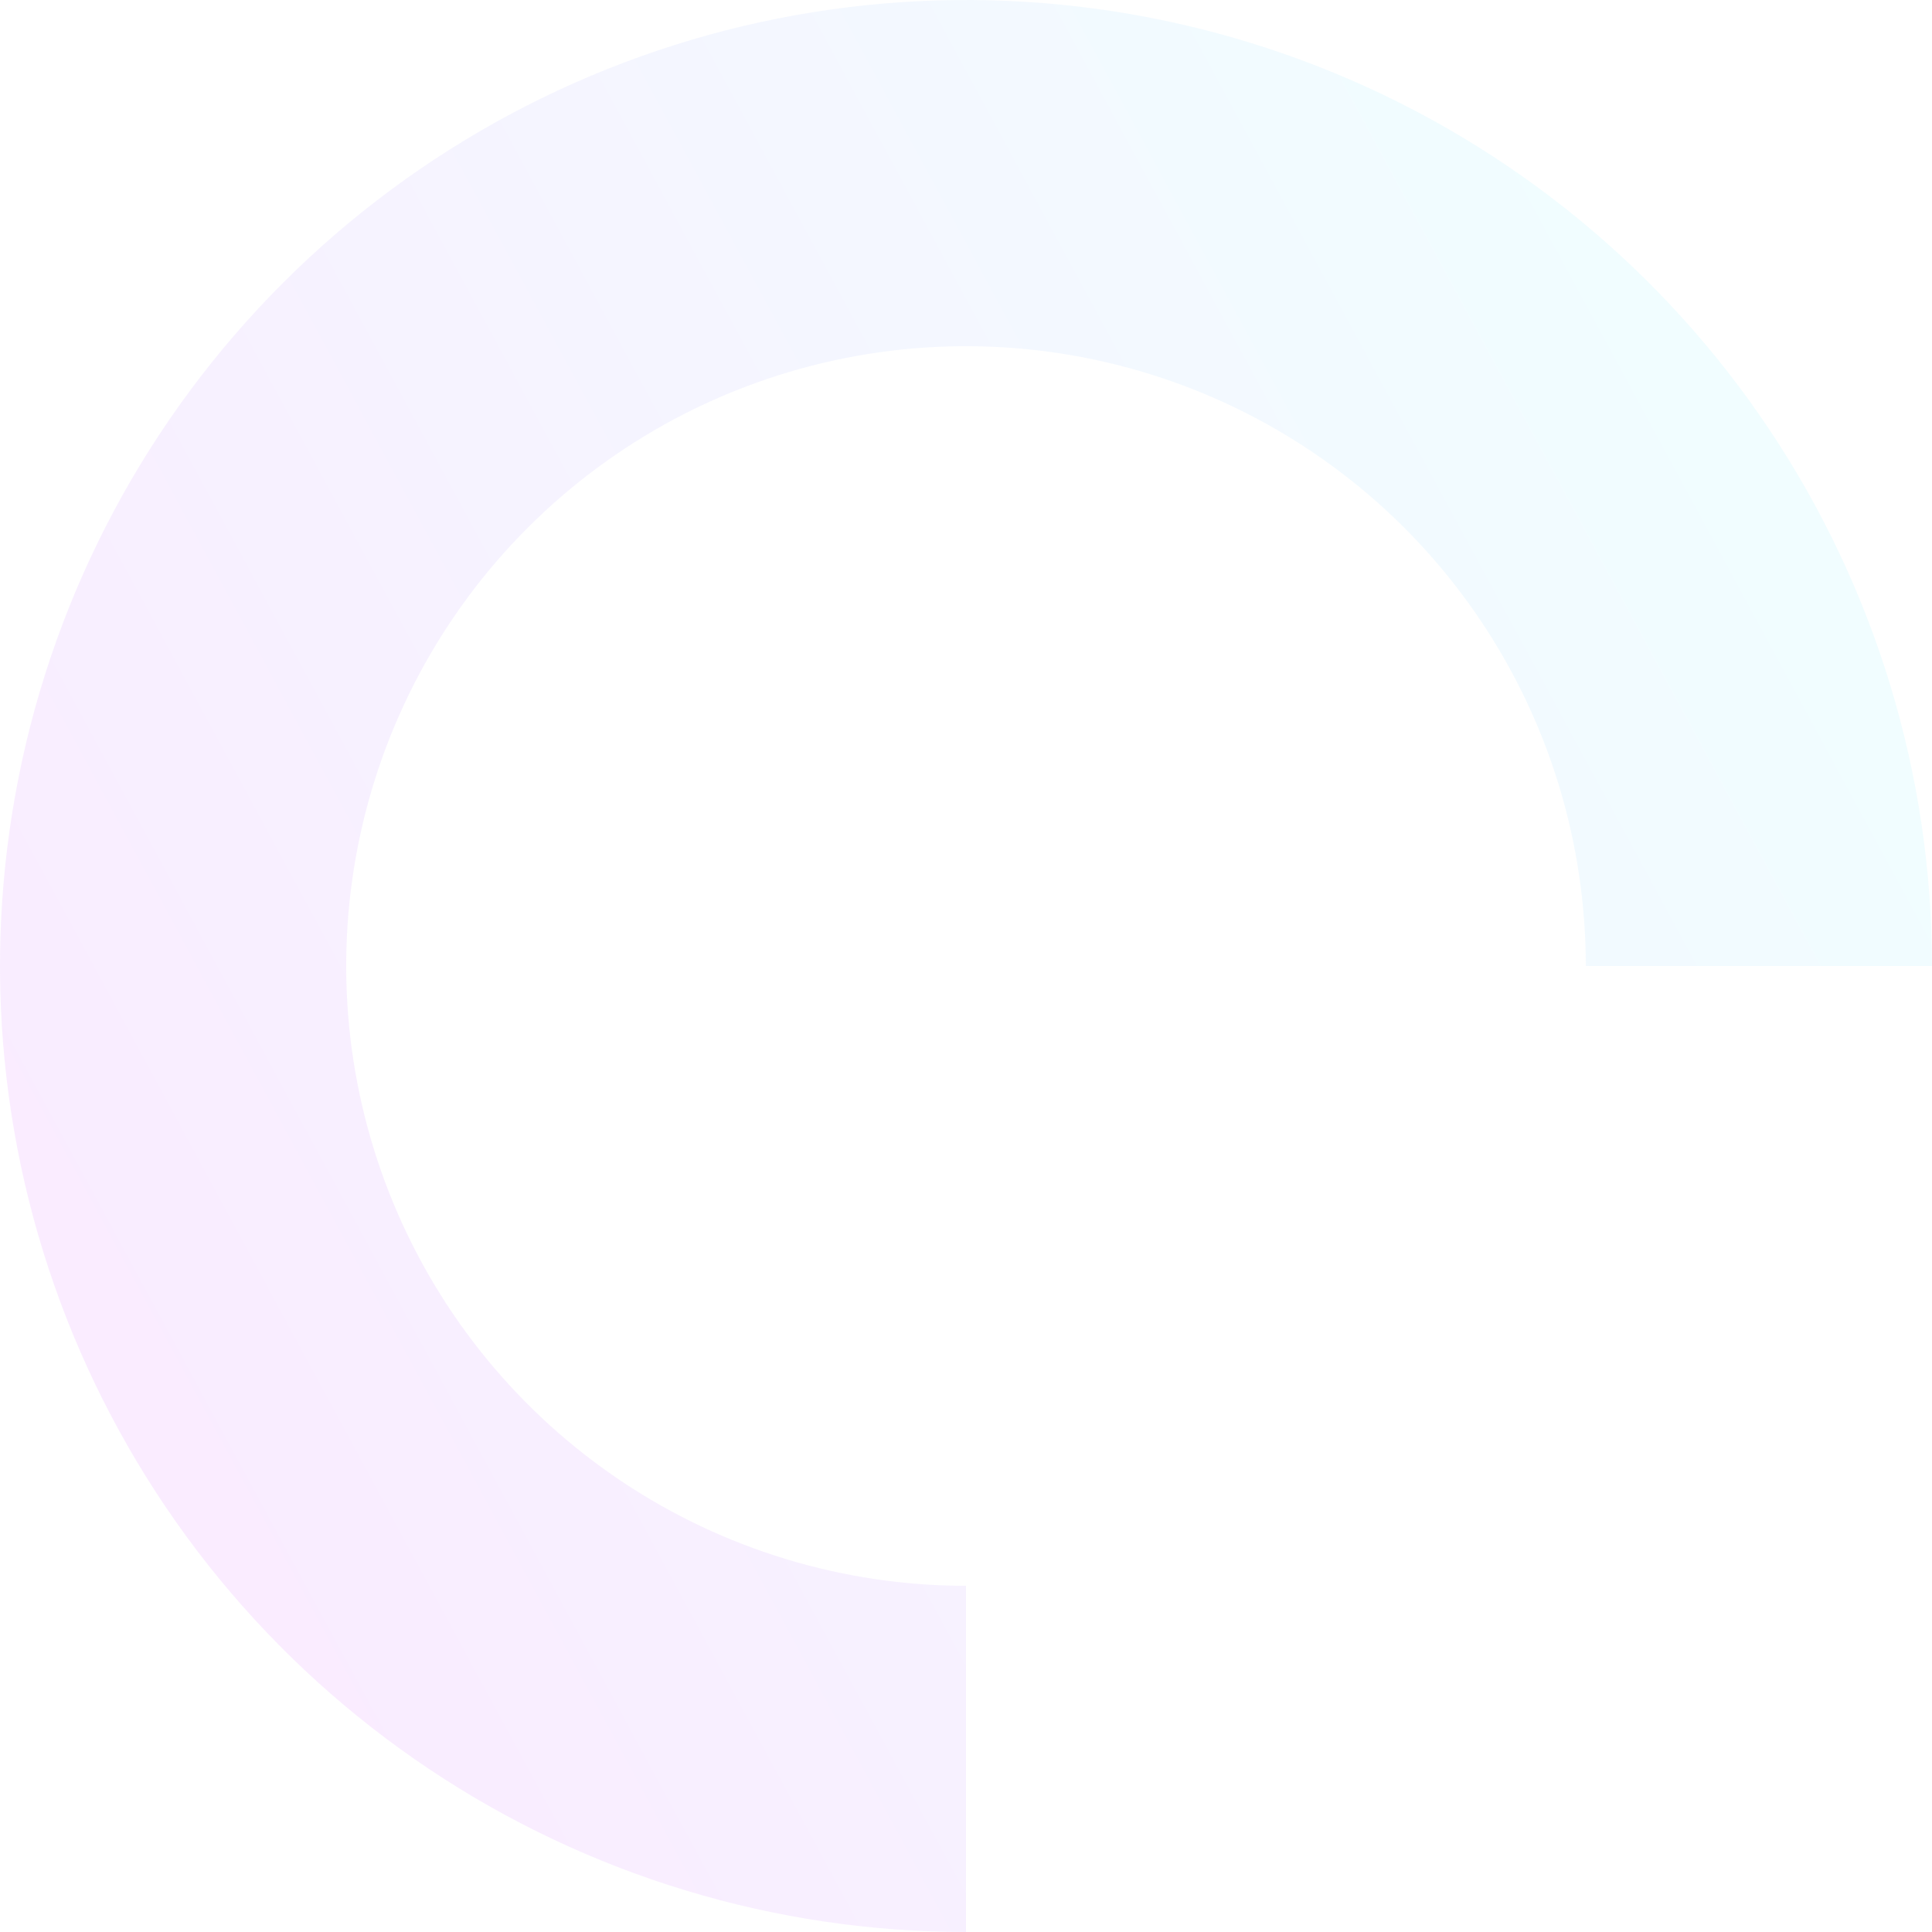 <svg width="752" height="752" viewBox="0 0 752 752" fill="none" xmlns="http://www.w3.org/2000/svg">
<path d="M752 376C752 301.634 729.948 228.938 688.633 167.106C647.317 105.273 588.594 57.08 519.889 28.621C451.184 0.163 375.583 -7.283 302.646 7.225C229.709 21.733 162.712 57.543 110.128 110.128C57.543 162.712 21.733 229.709 7.225 302.646C-7.283 375.583 0.163 451.184 28.621 519.889C57.08 588.594 105.273 647.317 167.106 688.633C228.938 729.948 301.634 752 376 752V617.25C328.285 617.25 281.642 603.101 241.969 576.592C202.296 550.083 171.374 512.405 153.114 468.322C134.855 424.24 130.077 375.732 139.386 328.935C148.695 282.137 171.671 239.15 205.411 205.411C239.15 171.671 282.137 148.695 328.935 139.386C375.732 130.077 424.24 134.855 468.322 153.114C512.405 171.374 550.083 202.296 576.592 241.969C603.101 281.642 617.25 328.285 617.25 376H752Z" fill="url(#paint0_linear_410_420)" fill-opacity="0.15"/>
<defs>
<linearGradient id="paint0_linear_410_420" x1="53.639" y1="709.293" x2="766.534" y2="323.581" gradientUnits="userSpaceOnUse">
<stop stop-color="#E172FF"/>
<stop offset="1" stop-color="#9DF2FF"/>
</linearGradient>
</defs>
</svg>
